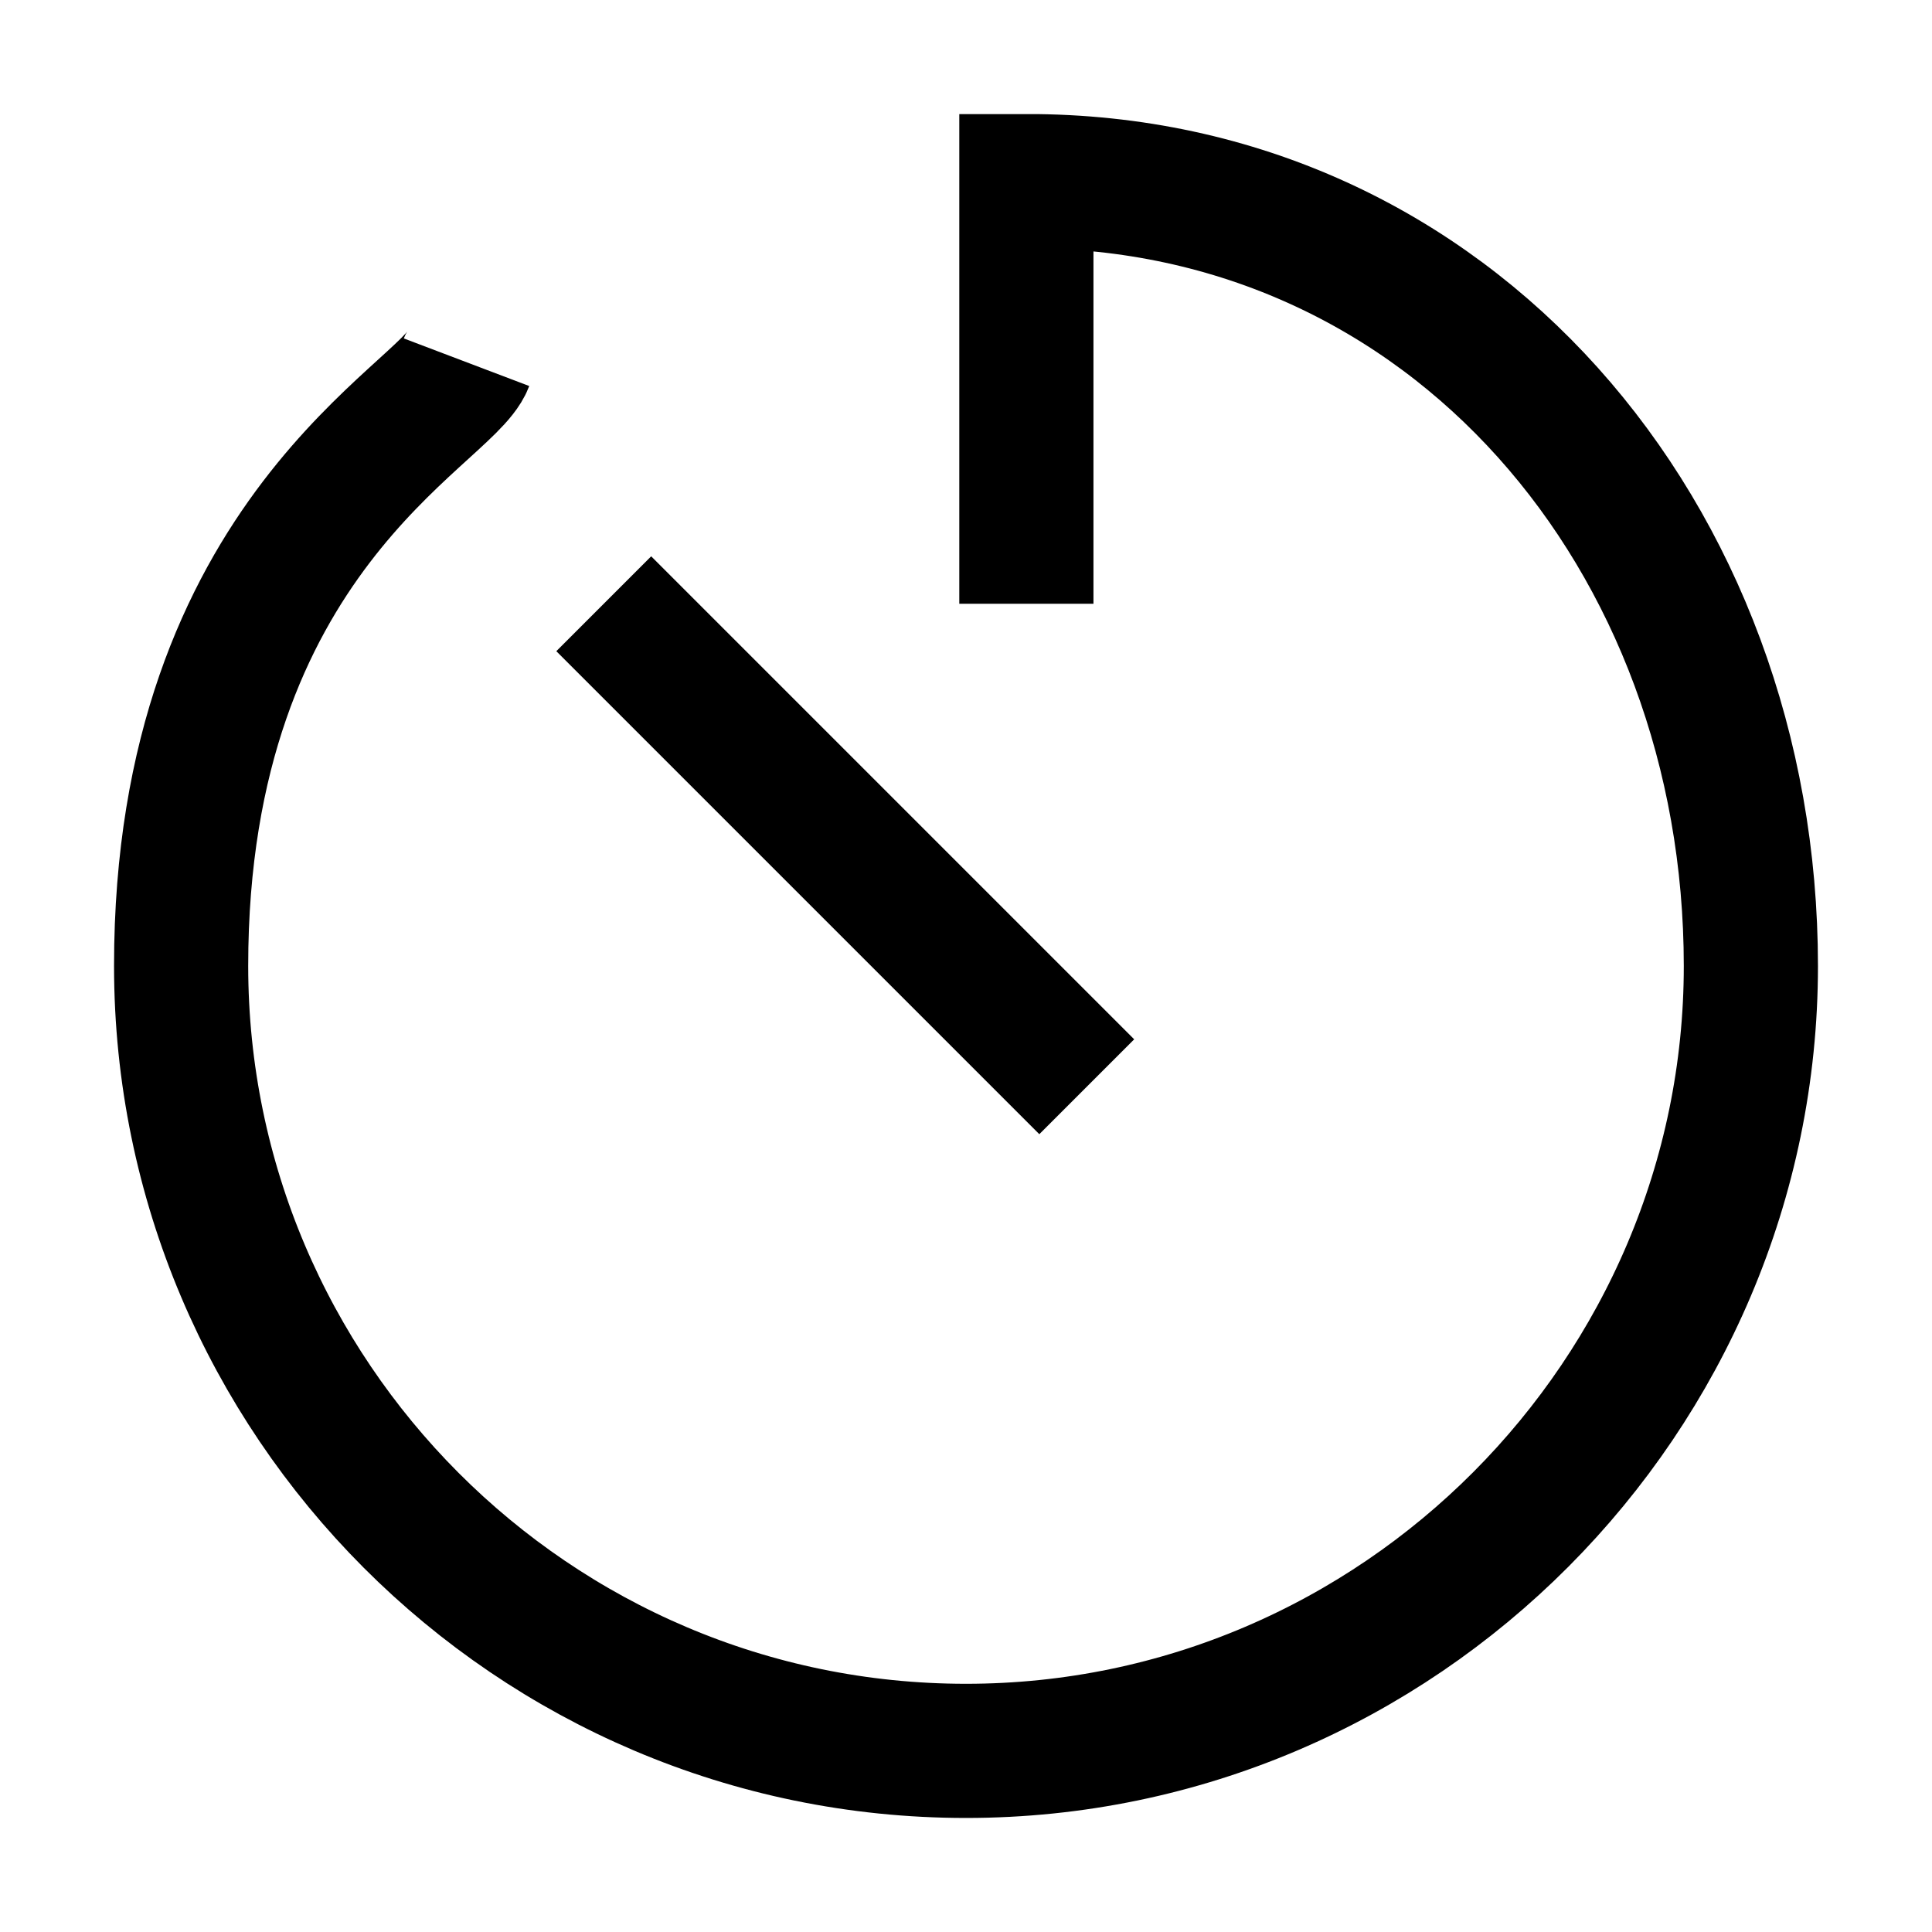 <?xml version="1.0" encoding="UTF-8" standalone="no"?>
<!DOCTYPE svg PUBLIC "-//W3C//DTD SVG 1.1//EN" "http://www.w3.org/Graphics/SVG/1.1/DTD/svg11.dtd">
<svg version="1.1" xmlns="http://www.w3.org/2000/svg" xmlns:xlink="http://www.w3.org/1999/xlink" preserveAspectRatio="xMidYMid meet" viewBox="0 0 720 720" width="720" height="720"><defs><path d="M382.5 225C382.5 120 382.5 67.5 382.5 67.5C540.71 67.29 652.5 200.1 652.5 360C652.5 519.9 521.48 652.5 360 652.5C198.52 652.5 67.54 520.83 67.5 360C67.46 199.17 166.38 154.7 173.86 134.99" id="a42lWNDUqN"></path><path d="M225 225L405 405" id="iQT9NNyh1"></path></defs><g><g><g><g><g><use xlink:href="#a42lWNDUqN" opacity="1" fill-opacity="0" stroke="#000000" stroke-width="50" stroke-opacity="1"></use></g></g><g><g><use xlink:href="#iQT9NNyh1" opacity="1" fill-opacity="0" stroke="#000000" stroke-width="50" stroke-opacity="1"></use></g></g></g></g></g></svg>